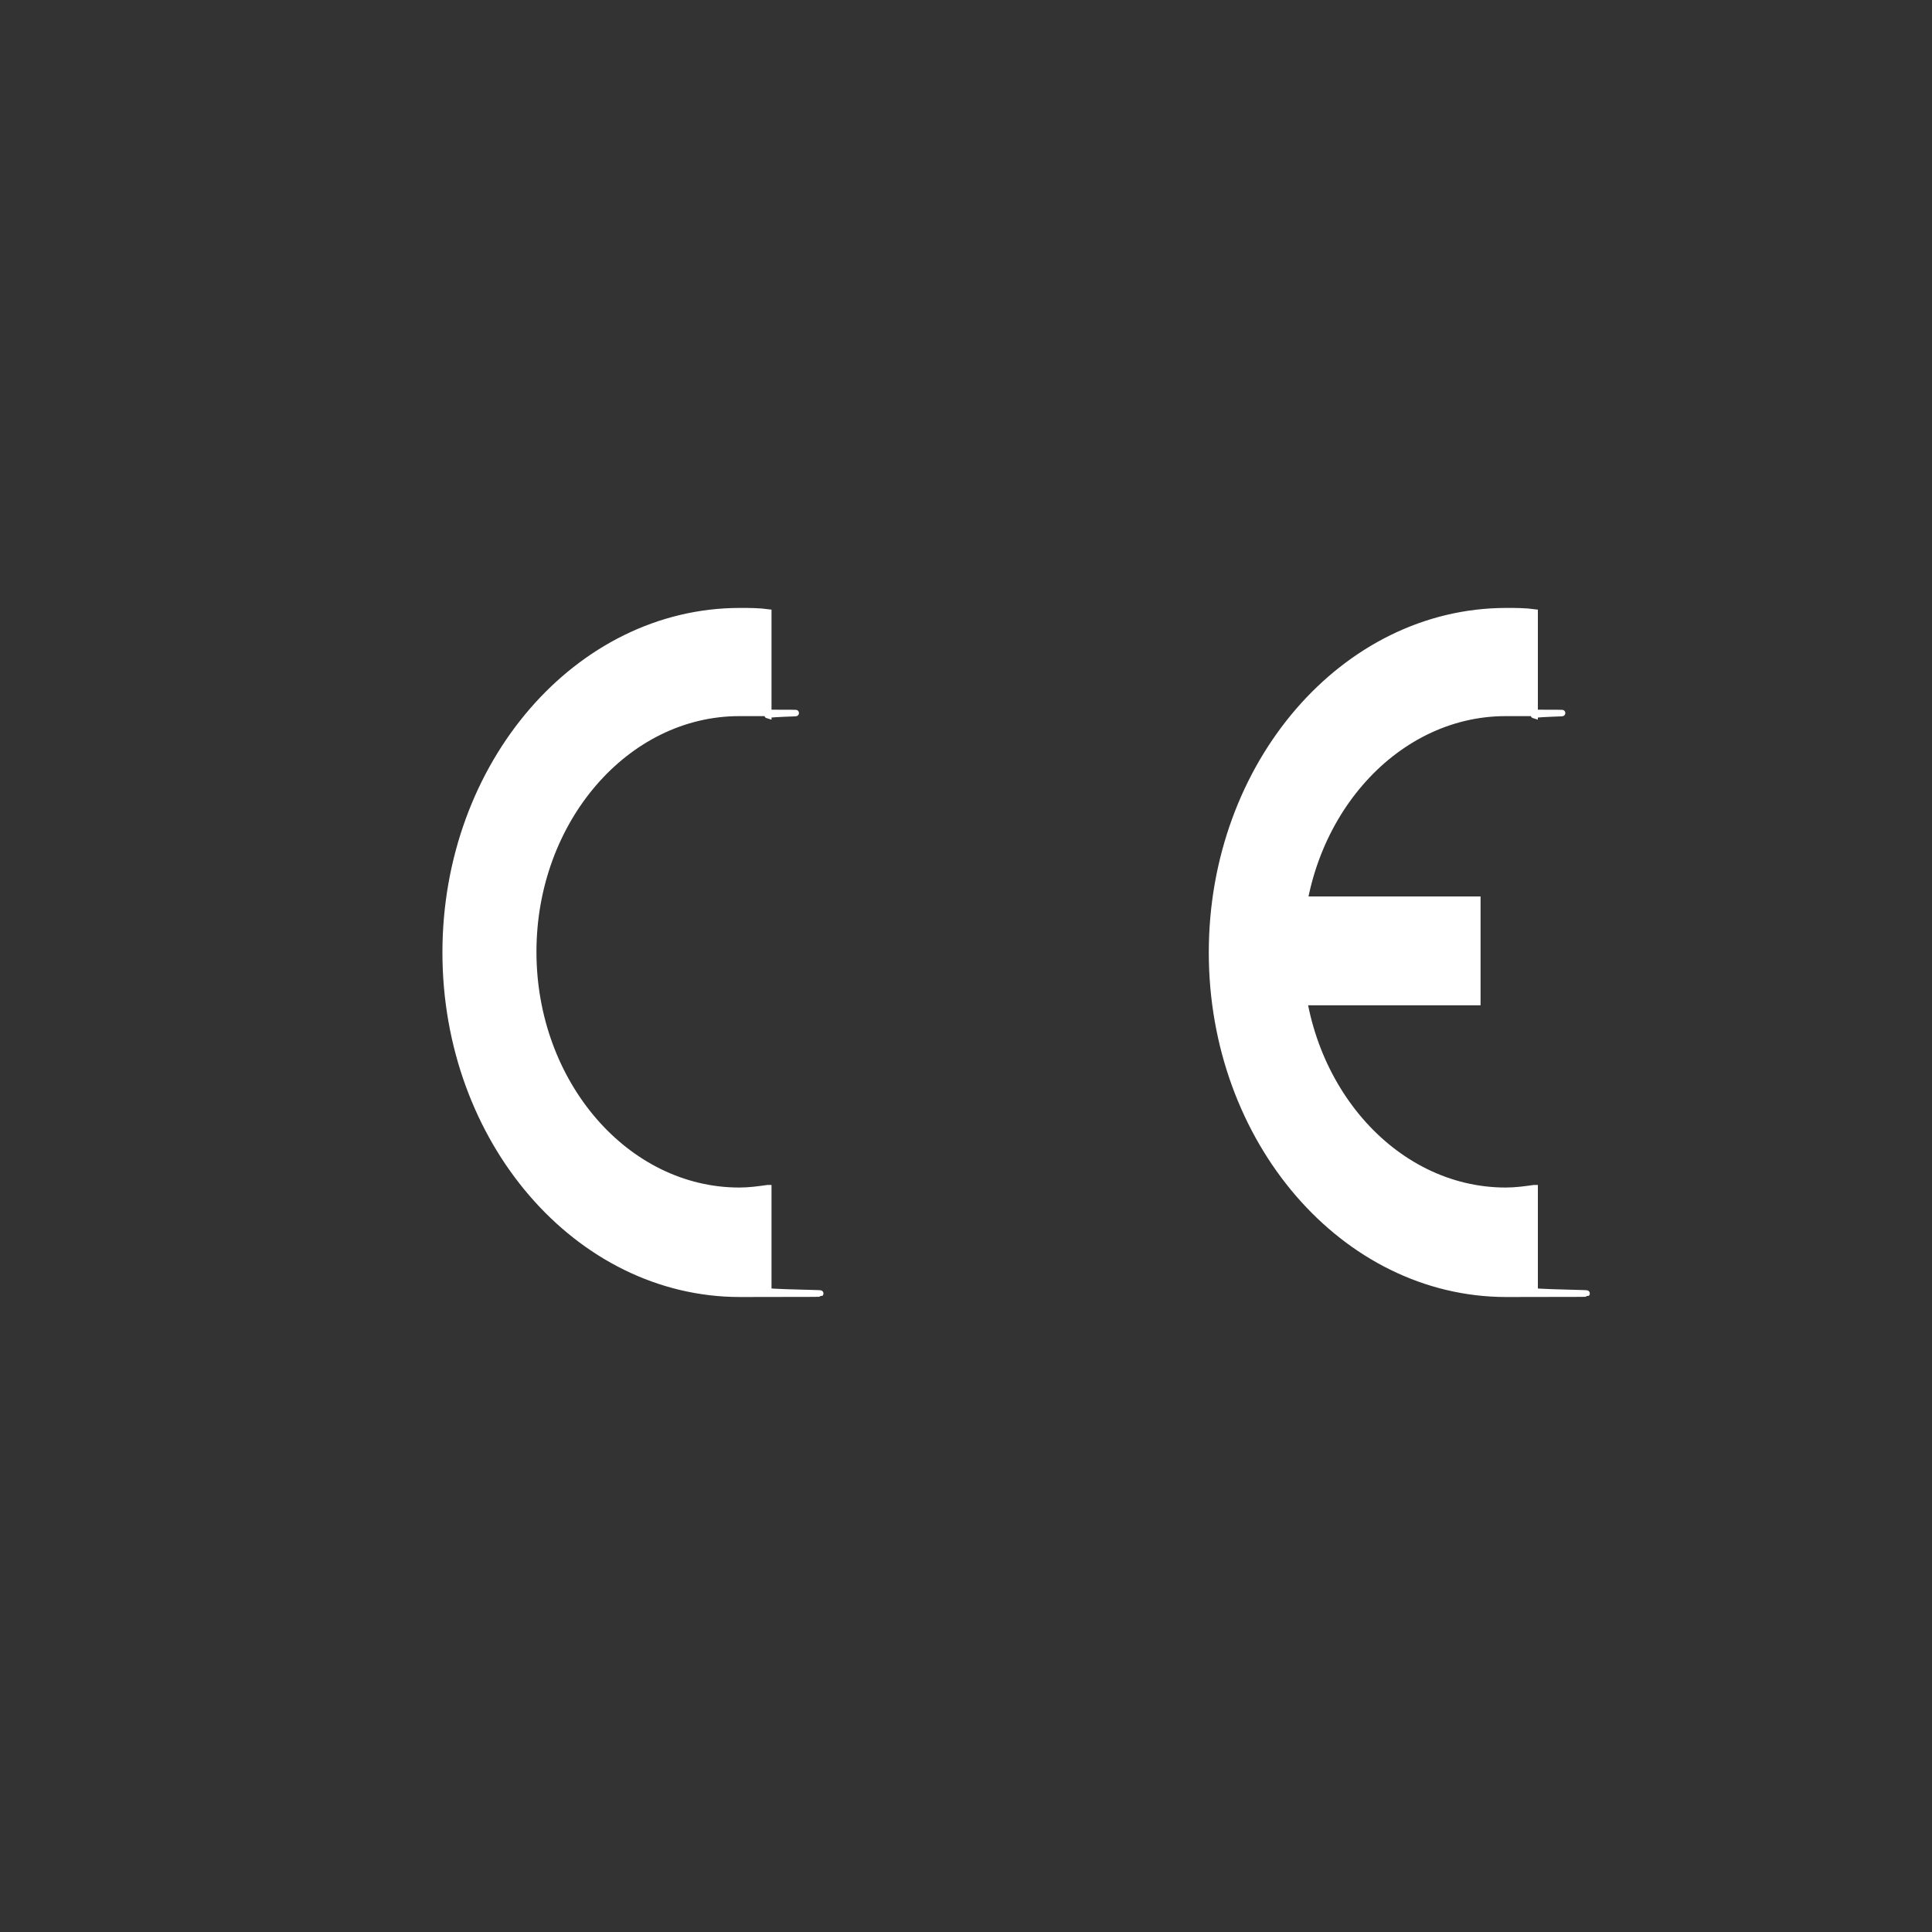 <?xml version="1.0" encoding="UTF-8"?>
<svg xmlns="http://www.w3.org/2000/svg" xmlns:cc="http://creativecommons.org/ns#" xmlns:dc="http://purl.org/dc/elements/1.1/" xmlns:inkscape="http://www.inkscape.org/namespaces/inkscape" xmlns:rdf="http://www.w3.org/1999/02/22-rdf-syntax-ns#" xmlns:sodipodi="http://sodipodi.sourceforge.net/DTD/sodipodi-0.dtd" xmlns:svg="http://www.w3.org/2000/svg" id="Ebene_1" version="1.1" viewBox="0 0 300 300">
  <rect x="0" y="0" width="300" height="300" fill="#333333" stroke="none"/>
  <defs>
    <style>
      .st0, .st1 {
        fill: #fff;
        stroke: #fff;
        stroke-miterlimit: 2.6;
      }

      .st1 {
        fill-rule: evenodd;
      }
    </style>
  </defs>
  <path id="path10" class="st1" d="M119.2,184.5c-1.4.2-2.9.4-4.4.4-17.6,0-32-16.7-32-37.1s14.4-37.1,32-37.1,3,0,4.5.4v-16c-1.5-.2-2.9-.2-4.4-.2-25.2,0-45.7,23.8-45.7,53s20.5,53,45.7,53,4.4-.1,4.4-.4v-16Z"></path>
  <path id="path12" class="st1" d="M238.2,184.5c-1.4.2-2.9.4-4.4.4-17.6,0-32-16.7-32-37.1s14.4-37.1,32-37.1,3,0,4.5.4v-16c-1.5-.2-2.9-.2-4.4-.2-25.2,0-45.7,23.8-45.7,53s20.5,53,45.7,53,4.4-.1,4.4-.4v-16Z"></path>
  <rect id="rect14" class="st0" x="196.2" y="139.7" width="33.2" height="15.9"></rect>
</svg>
